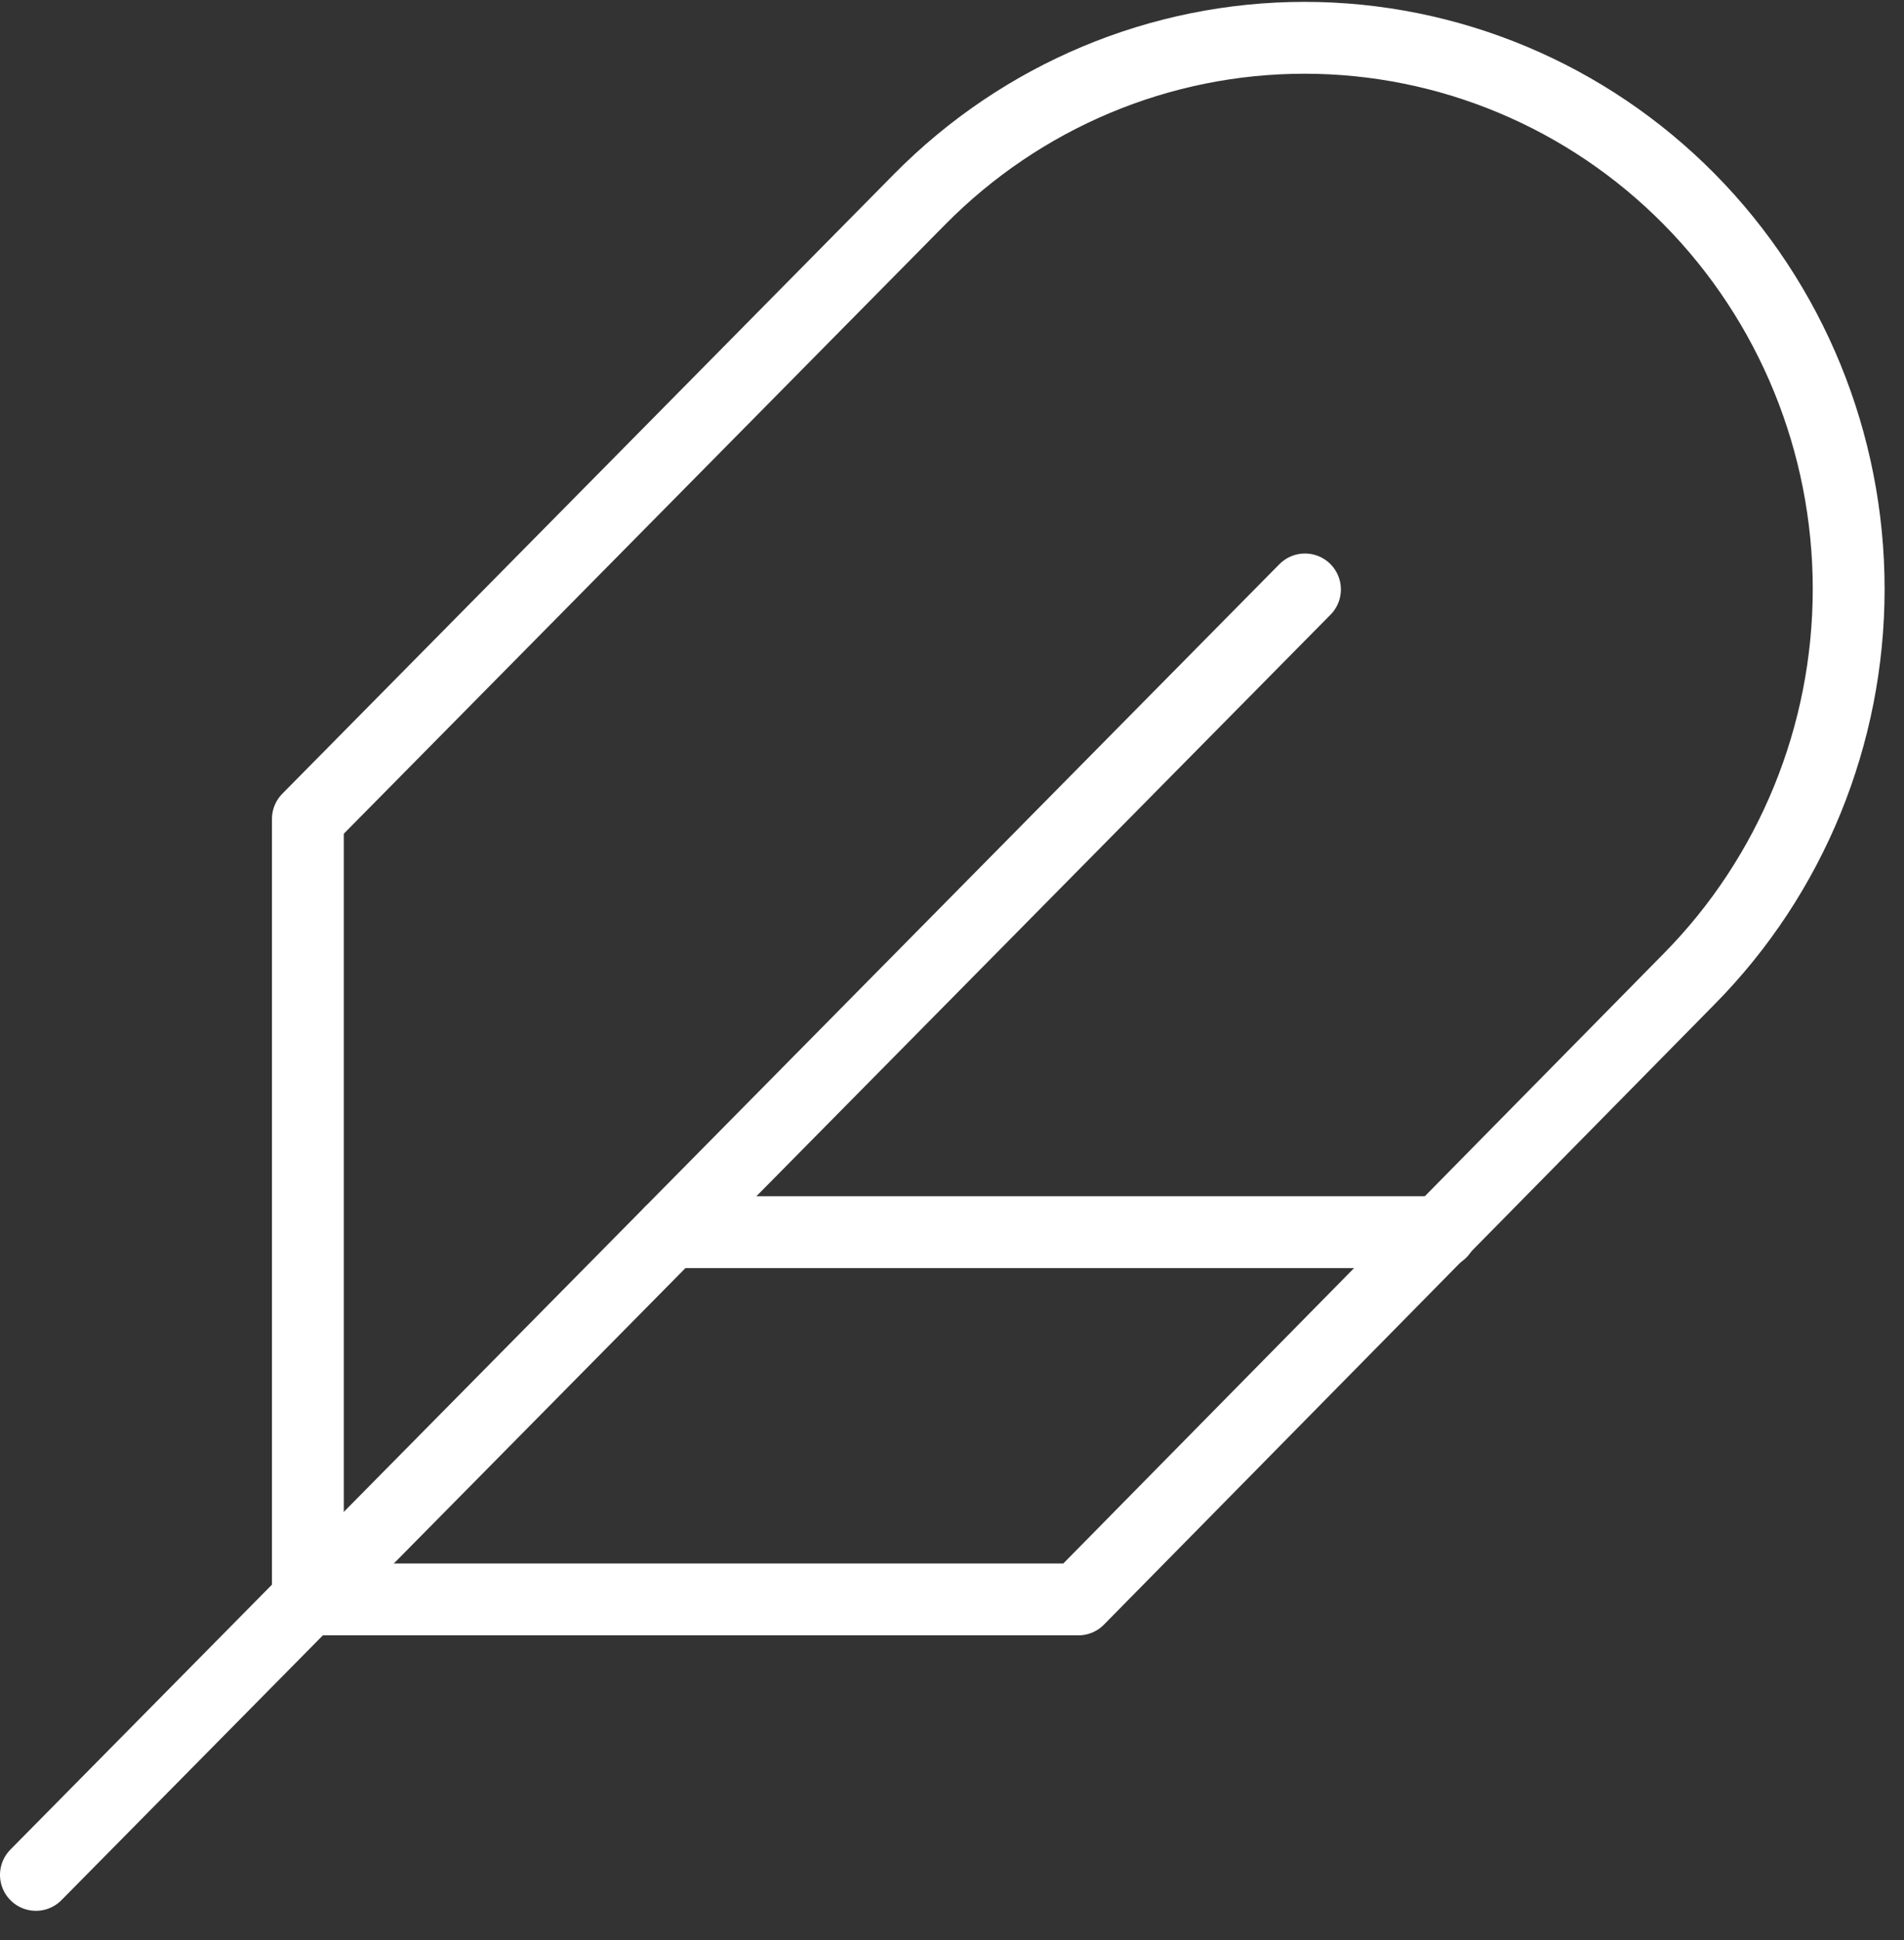 <?xml version="1.0" encoding="UTF-8"?> <svg xmlns="http://www.w3.org/2000/svg" width="53" height="54" viewBox="0 0 53 54" fill="none"><rect x="0" y="0" width="53" height="54" fill="#333333" stroke="none"/><path d="M47.024 27.242C49.864 24.365 51.46 20.462 51.46 16.393C51.46 12.325 49.864 8.422 47.024 5.545C44.183 2.668 40.33 1.052 36.312 1.052C32.295 1.052 28.442 2.668 25.601 5.545L8.57 22.795V44.517H30.017L47.024 27.242Z" stroke="white" stroke-width="2" stroke-linecap="round" stroke-linejoin="round"></path><path d="M36.325 16.406L1 52.184" stroke="white" stroke-width="2" stroke-linecap="round" stroke-linejoin="round"></path><path d="M40.11 34.295H18.663" stroke="white" stroke-width="2" stroke-linecap="round" stroke-linejoin="round"></path></svg> 